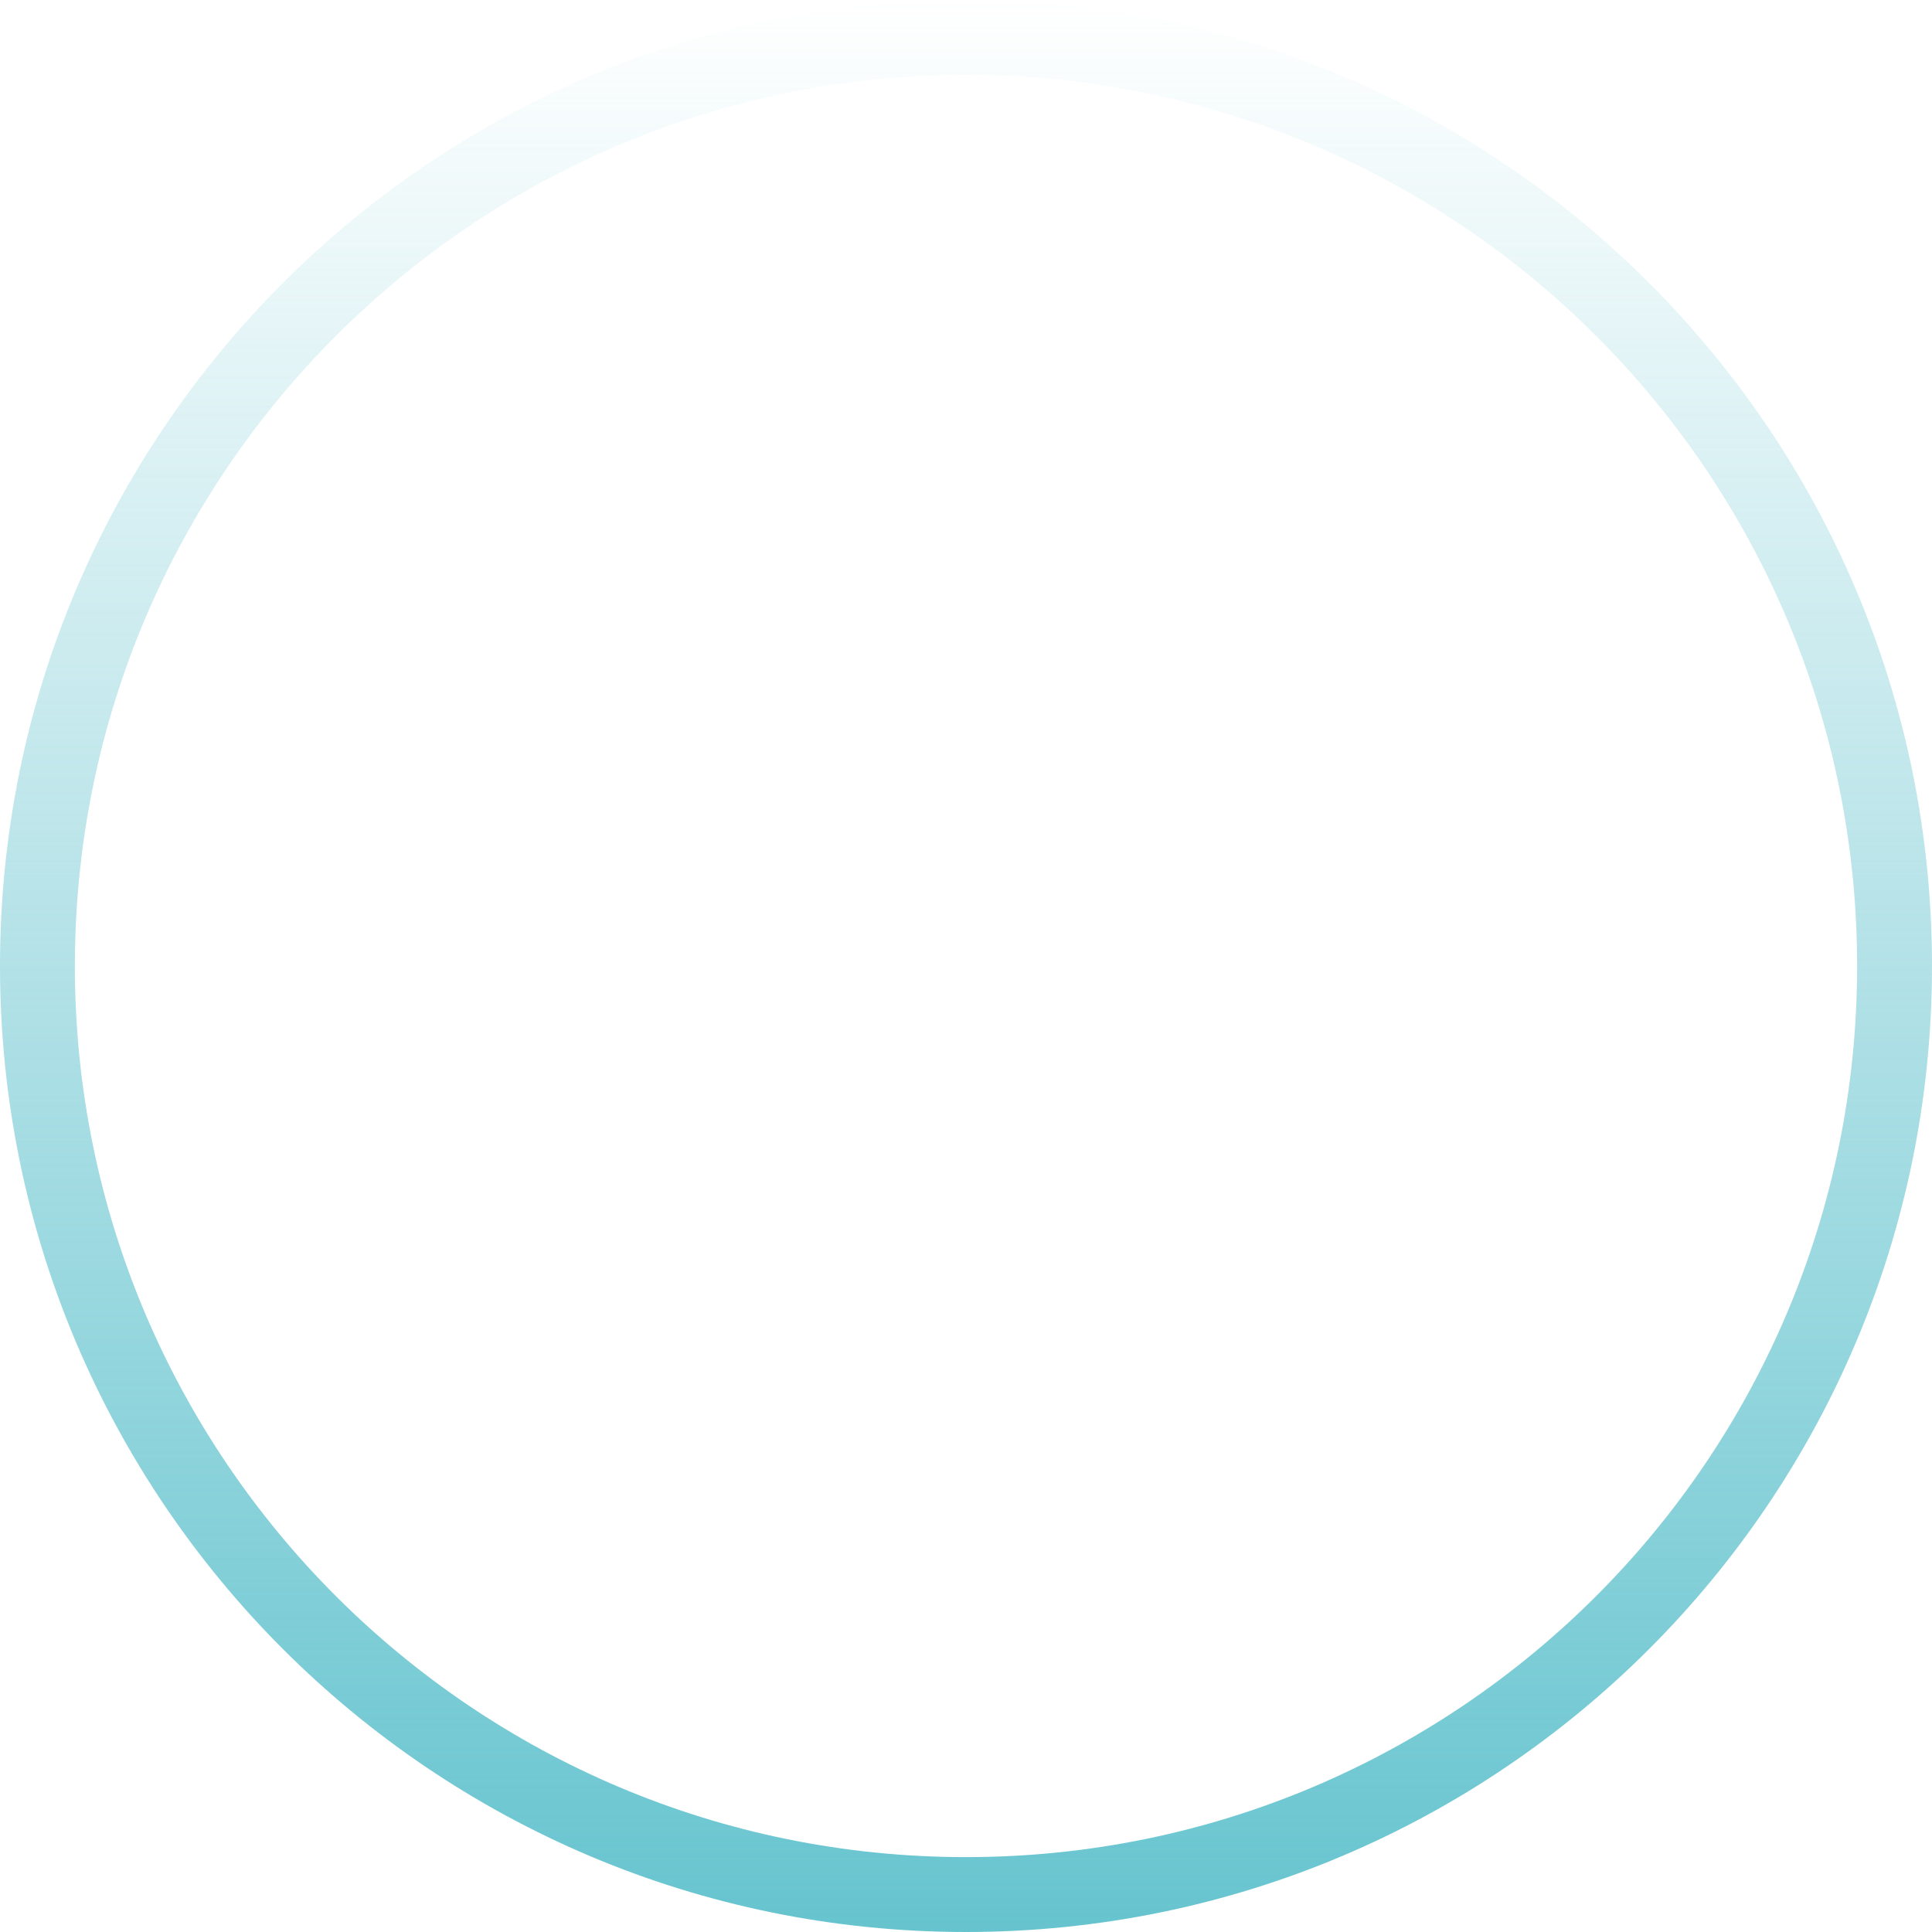 <?xml version="1.0" encoding="UTF-8"?> <svg xmlns="http://www.w3.org/2000/svg" width="129" height="129" viewBox="0 0 129 129" fill="none"> <path fill-rule="evenodd" clip-rule="evenodd" d="M64.5 124C97.361 124 124 97.361 124 64.5C124 31.639 97.361 5 64.5 5C31.639 5 5 31.639 5 64.5C5 97.361 31.639 124 64.5 124ZM64.5 129C100.122 129 129 100.122 129 64.5C129 28.878 100.122 0 64.5 0C28.878 0 0 28.878 0 64.5C0 100.122 28.878 129 64.5 129Z" fill="url(#paint0_linear_74_33)"></path> <defs> <linearGradient id="paint0_linear_74_33" x1="64.5" y1="0" x2="64.5" y2="129" gradientUnits="userSpaceOnUse"> <stop stop-color="#66C4CF" stop-opacity="0"></stop> <stop offset="1" stop-color="#66C4CF"></stop> </linearGradient> </defs> </svg> 